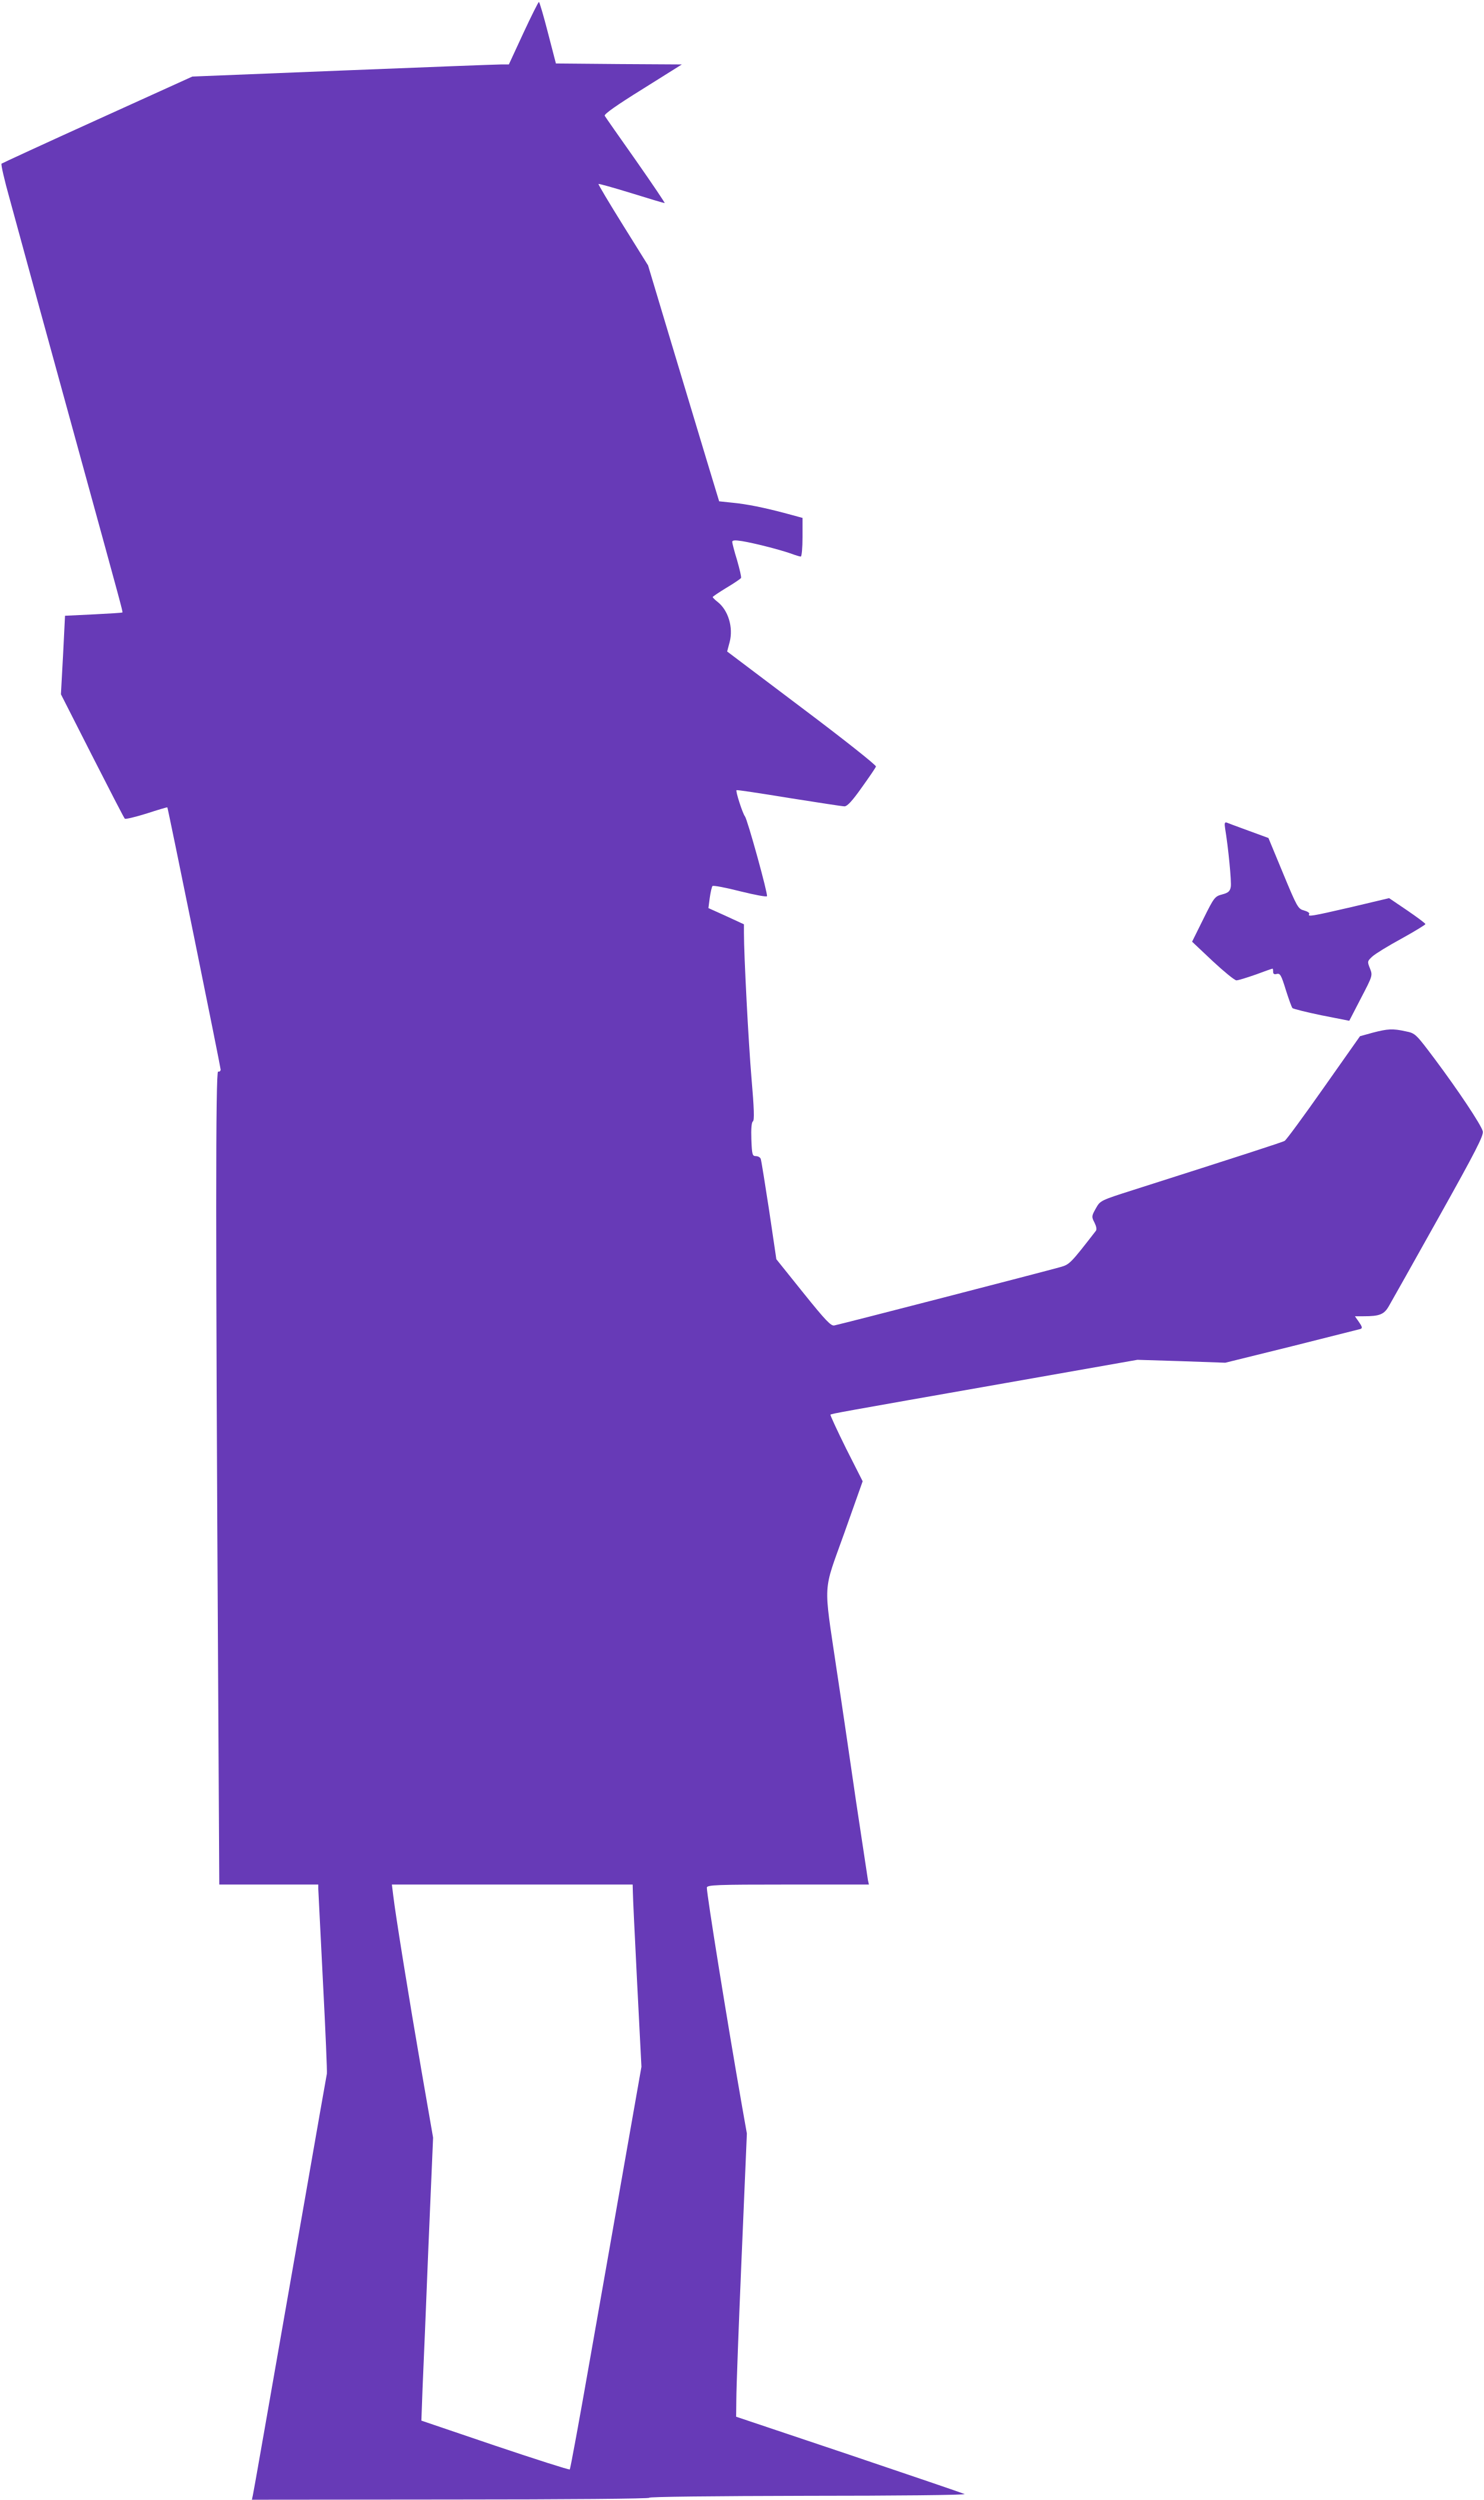 <?xml version="1.0" standalone="no"?>
<!DOCTYPE svg PUBLIC "-//W3C//DTD SVG 20010904//EN"
 "http://www.w3.org/TR/2001/REC-SVG-20010904/DTD/svg10.dtd">
<svg version="1.0" xmlns="http://www.w3.org/2000/svg"
 width="760pt" height="1280pt" viewBox="0 0 760 1280"
 preserveAspectRatio="xMidYMid meet">
<g transform="translate(0,1280) scale(0.1,-0.1)"
fill="#673ab7" stroke="none">
<path d="M2680 12630 l-74 -160 -41 0 c-22 0 -386 -14 -810 -31 l-770 -31
-485 -220 c-267 -121 -488 -223 -492 -226 -4 -4 15 -86 42 -182 26 -96 95
-348 153 -560 58 -212 156 -567 217 -790 196 -713 210 -764 207 -766 -2 -2
-68 -6 -148 -10 l-146 -7 -10 -201 -11 -201 160 -315 c88 -173 163 -318 167
-322 3 -4 53 8 111 26 58 19 106 33 107 32 3 -2 273 -1330 273 -1343 0 -7 -6
-12 -13 -10 -13 2 -13 -826 0 -3080 l6 -1083 253 0 254 0 0 -22 c1 -13 11
-227 24 -477 13 -250 22 -461 20 -470 -2 -9 -51 -288 -109 -621 -207 -1182
-265 -1515 -270 -1537 l-5 -23 1027 1 c583 0 1019 4 1008 9 -11 5 335 9 805
10 454 0 818 4 810 9 -8 4 -275 95 -592 202 l-578 194 1 90 c0 50 12 376 27
725 l27 635 -23 130 c-79 451 -182 1092 -182 1129 0 14 45 16 415 16 l415 0
-5 23 c-2 12 -29 191 -60 397 -30 206 -75 515 -101 685 -67 455 -71 384 40
695 l94 265 -85 168 c-46 93 -82 171 -80 173 5 5 44 12 897 162 l675 119 225
-7 225 -8 340 84 c187 47 346 87 353 89 10 4 8 12 -8 35 l-21 30 44 0 c83 0
106 9 131 54 13 22 128 227 255 454 188 336 230 418 225 439 -9 34 -125 208
-246 370 -97 129 -99 132 -149 142 -67 15 -92 13 -169 -7 l-65 -18 -186 -264
c-102 -145 -192 -268 -200 -272 -12 -7 -222 -75 -774 -251 -169 -54 -170 -54
-193 -95 -22 -39 -22 -43 -7 -72 10 -20 13 -36 7 -43 -128 -165 -134 -172
-181 -185 -89 -25 -1114 -290 -1158 -299 -17 -4 -44 24 -159 167 l-138 172
-37 250 c-21 137 -40 256 -43 264 -3 8 -14 14 -25 14 -18 0 -20 8 -23 86 -2
54 1 88 8 92 8 5 6 67 -7 217 -16 188 -39 633 -39 748 l0 44 -91 42 -91 41 7
53 c4 28 10 55 14 60 4 4 68 -8 142 -27 73 -18 135 -30 137 -25 5 13 -100 393
-113 409 -12 15 -49 130 -43 134 2 2 122 -16 268 -40 146 -23 274 -43 285 -43
14 0 40 28 88 96 38 53 71 101 73 108 3 6 -166 140 -379 300 l-383 289 13 49
c19 74 -7 162 -62 205 -14 11 -25 22 -25 25 0 2 32 24 70 47 39 23 72 46 75
50 3 4 -7 45 -20 91 -14 45 -25 88 -25 94 0 9 14 10 51 4 61 -10 187 -42 248
-63 24 -9 47 -16 52 -16 5 0 9 45 9 99 l0 99 -81 22 c-116 31 -205 49 -280 56
l-66 7 -61 201 c-33 110 -115 382 -182 604 l-121 403 -129 207 c-71 114 -127
208 -125 210 2 2 77 -19 168 -47 90 -28 167 -51 171 -51 3 0 -63 98 -147 218
-84 119 -156 222 -160 229 -5 8 62 55 194 137 l201 126 -322 2 -323 3 -41 158
c-22 86 -43 157 -46 157 -3 0 -39 -72 -80 -160z m561 -9517 c0 -21 10 -231 22
-467 l22 -429 -82 -466 c-45 -256 -126 -719 -181 -1029 -54 -309 -101 -564
-104 -567 -3 -3 -175 52 -383 122 l-377 128 6 165 c4 91 18 417 30 724 l24
560 -59 340 c-63 364 -134 804 -145 899 l-7 57 617 0 616 0 1 -37z"/>
<path d="M6274 8559 c16 -95 34 -277 29 -301 -4 -22 -13 -30 -44 -38 -38 -10
-42 -16 -97 -127 l-57 -115 105 -99 c58 -54 113 -99 122 -99 10 0 54 14 100
30 45 17 83 30 85 30 2 0 3 -7 3 -16 0 -11 6 -15 19 -11 17 4 23 -7 46 -82 15
-47 30 -89 34 -93 4 -4 71 -21 149 -37 l142 -28 60 116 c60 115 60 116 46 152
-14 35 -14 37 12 61 15 14 82 55 150 92 67 37 122 71 122 74 0 4 -42 35 -93
70 l-93 63 -194 -46 c-204 -47 -225 -51 -215 -35 3 5 -9 13 -27 18 -30 8 -35
16 -107 190 l-75 181 -101 37 c-55 20 -106 39 -113 42 -10 3 -12 -4 -8 -29z"/>
</g>
</svg>
